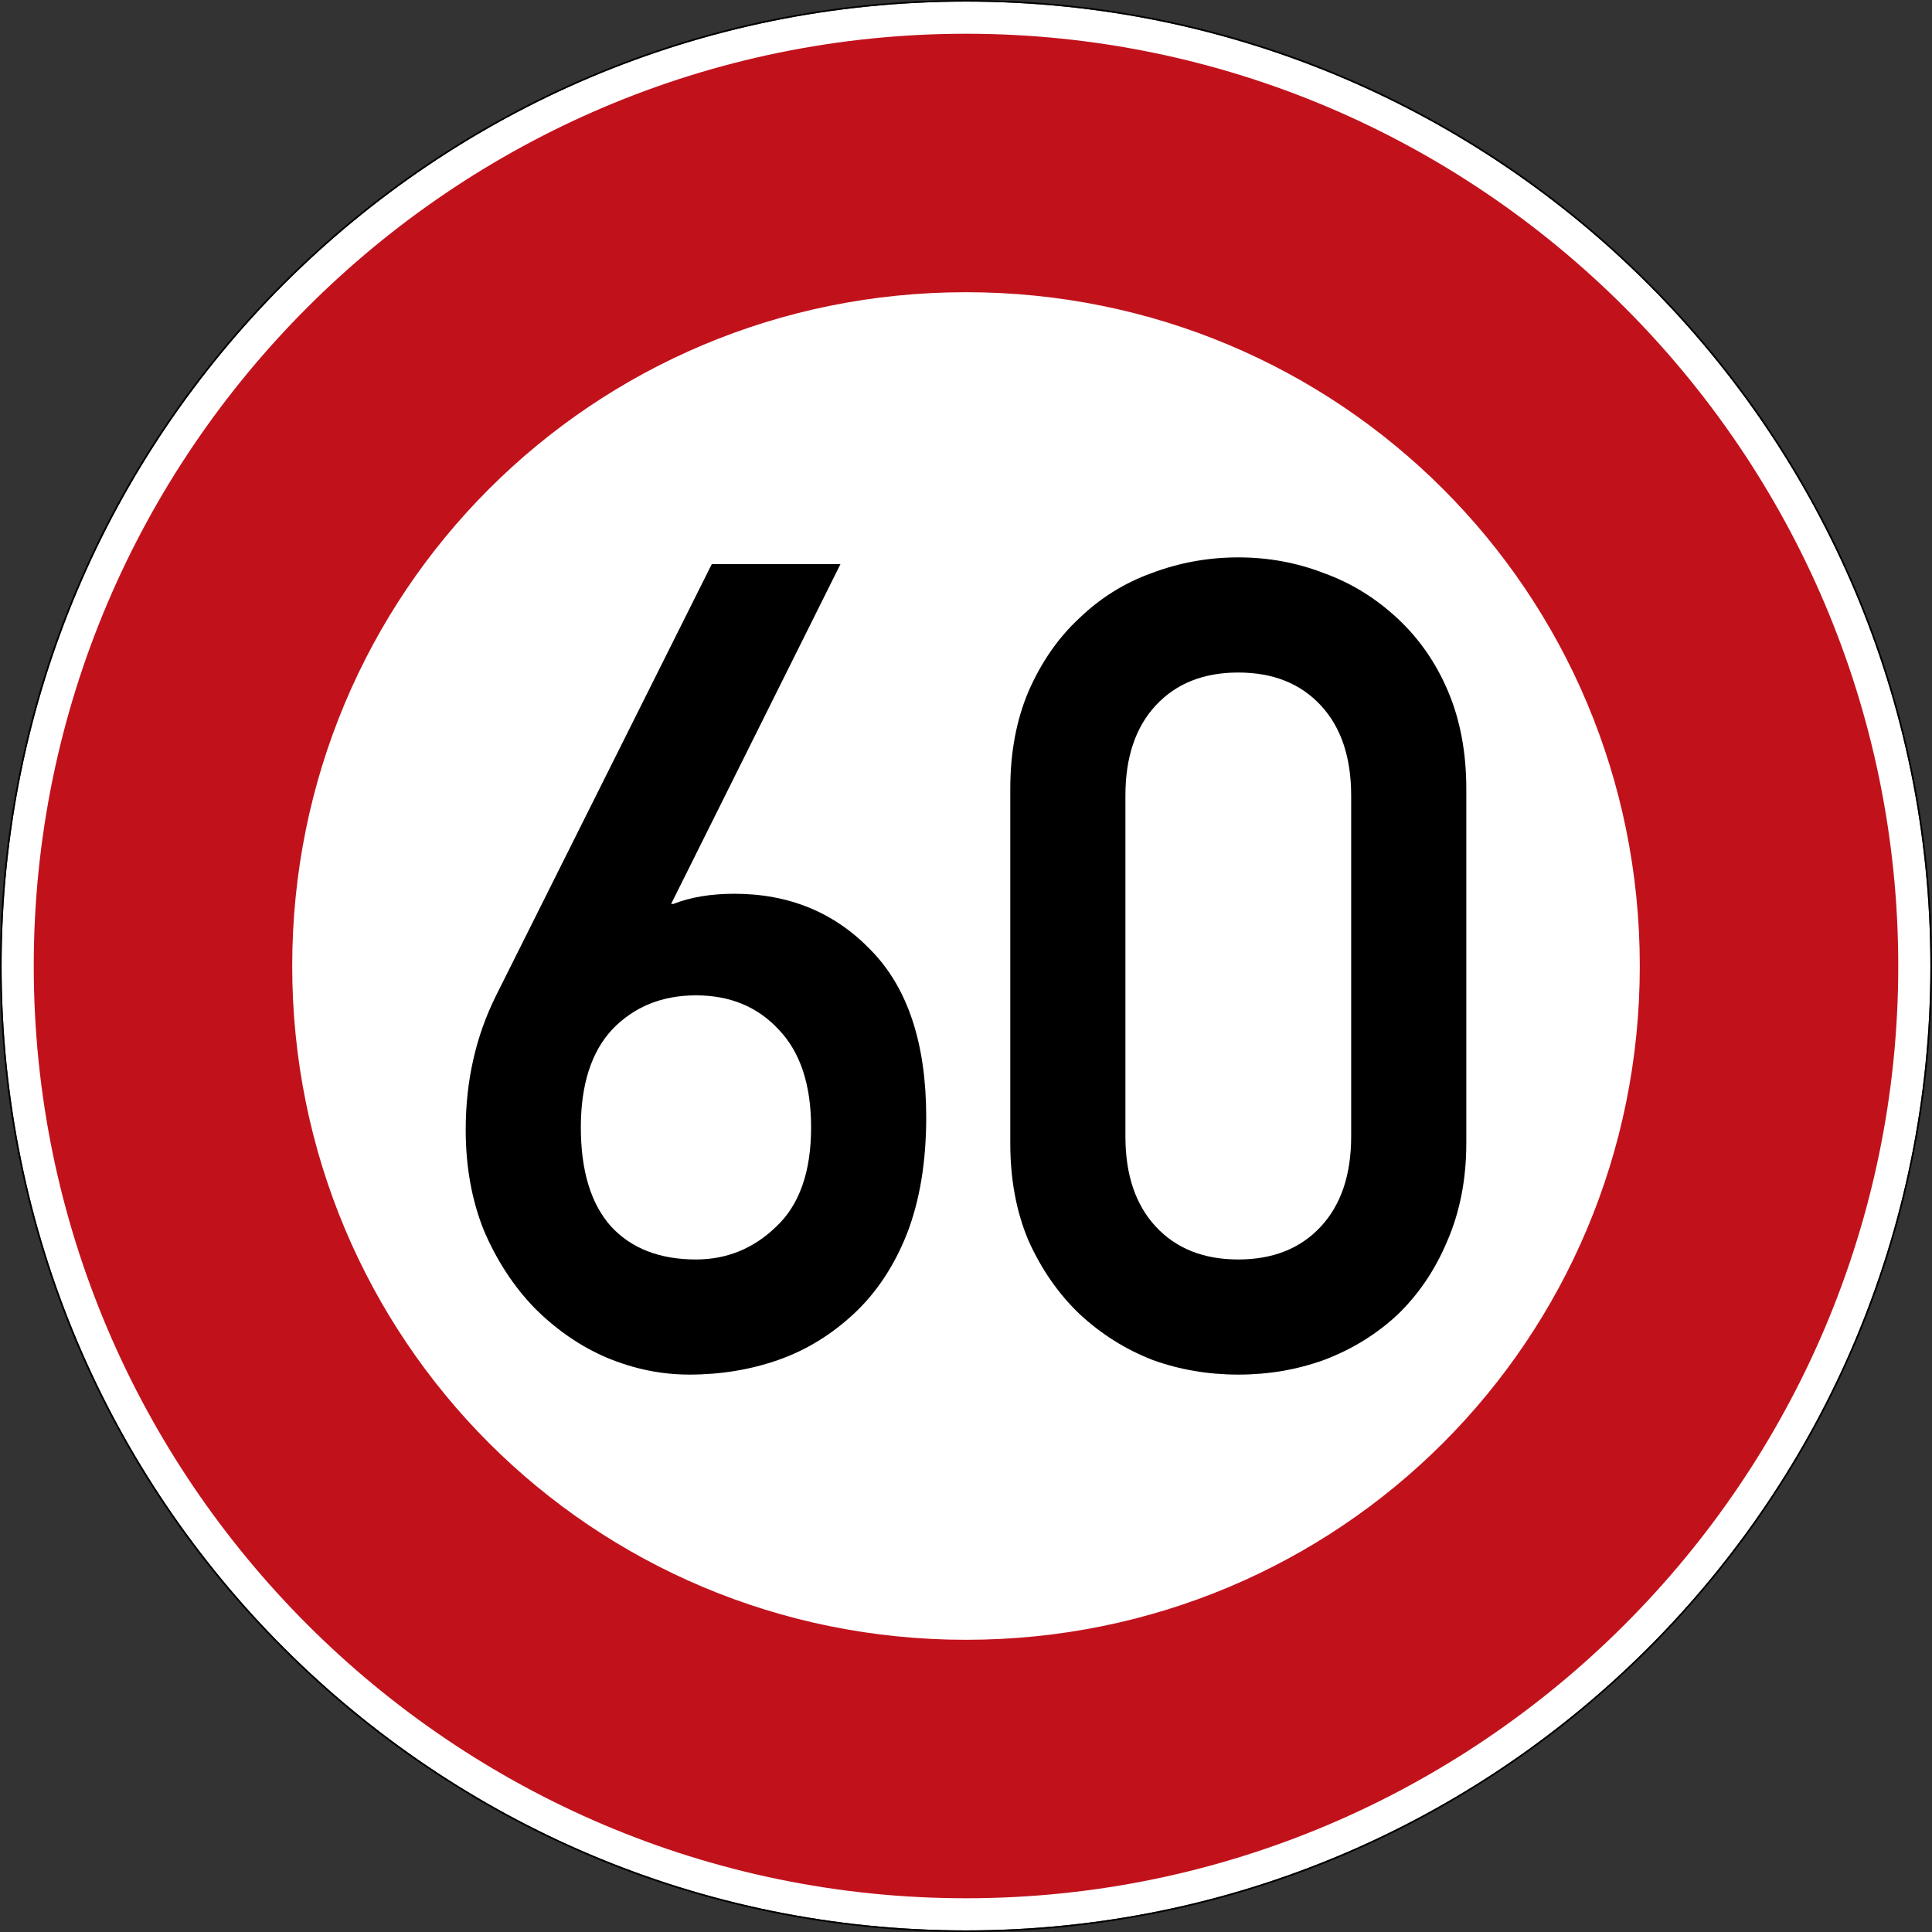 <?xml version="1.0" encoding="UTF-8" standalone="no"?>
<svg
   xmlns:dc="http://purl.org/dc/elements/1.1/"
   xmlns:cc="http://creativecommons.org/ns#"
   xmlns:rdf="http://www.w3.org/1999/02/22-rdf-syntax-ns#"
   xmlns:svg="http://www.w3.org/2000/svg"
   xmlns="http://www.w3.org/2000/svg"
   viewBox="0 0 600.995 600.995"
   height="600.995"
   width="600.995"
   xml:space="preserve"
   version="1.1"
   id="svg3433"><rect x="0" y="0" width="600.995" height="600.995" fill="#333333" stroke="none"/><defs
     id="defs3437" /><g
     transform="matrix(1.25,0,0,-1.25,0,600.995)"
     id="g3441"><g
       id="g3443"><path
         id="path3445"
         style="fill:#ffffff;fill-opacity:1;fill-rule:nonzero;stroke:none"
         d="m 480.398,240.398 c 0,-132.551 -107.449,-240 -240,-240 -132.55,0 -240,107.449 -240,240 0,132.55 107.45,240 240,240 132.551,0 240,-107.45 240,-240 z" /><path
         id="path3447"
         style="fill:#000000;fill-opacity:1;fill-rule:nonzero;stroke:none"
         d="M 240.398,480.796 C 107.633,480.796 0,373.163 0,240.398 0,107.632 107.633,-0.001 240.398,-0.001 c 132.766,0 240.399,107.633 240.399,240.399 0,132.765 -107.633,240.398 -240.399,240.398 z m 0,-0.398 c 132.551,0 240,-107.45 240,-240 0,-132.551 -107.449,-240 -240,-240 -132.55,0 -240,107.449 -240,240 0,132.55 107.45,240 240,240 z" /><path
         id="path3449"
         style="fill:#c1121c;fill-opacity:1;fill-rule:nonzero;stroke:none"
         d="m 240.398,472.398 c -127.746,0 -232,-104.254 -232,-232 0,-127.747 104.254,-232 232,-232 127.747,0 232,104.253 232,232 0,127.746 -104.253,232 -232,232 z m 0,-64.321 c 92.989,0 167.68,-74.691 167.68,-167.679 0,-92.989 -74.691,-167.68 -167.68,-167.68 -92.988,0 -167.679,74.691 -167.679,167.68 0,92.988 74.691,167.679 167.679,167.679 z" /><path
         id="path3451"
         style="fill:#000000;fill-opacity:1;fill-rule:nonzero;stroke:none"
         d="m 23.832,456.511 0,-0.024 -0.023,0 0.023,0.024 z" /><path
         id="path3453"
         style="fill:#000000;fill-opacity:1;fill-rule:nonzero;stroke:none"
         d="m 23.809,456.511 0.023,0 0,-0.023 -0.023,0 0,0.023 z" /><path
         id="path3455"
         style="fill:#000000;fill-opacity:1;fill-rule:nonzero;stroke:none"
         d="m 23.809,456.487 0,0.024 0.023,-0.024 -0.023,0 z m 0.023,0 -0.023,0.024 0,-0.024 0.023,0 z" /><path
         id="path3457"
         style="fill:#000000;fill-opacity:1;fill-rule:nonzero;stroke:none"
         d="m 23.859,456.487 -0.05,0 0.023,0 0,0.024 0.027,-0.024 z" /><path
         id="path3459"
         style="fill:#000000;fill-opacity:1;fill-rule:nonzero;stroke:none"
         d="m 23.809,456.487 0,0.024 0,-0.024 0.023,0.024 -0.023,-0.024 z" /><path
         id="path3461"
         style="fill:#000000;fill-opacity:1;fill-rule:nonzero;stroke:none"
         d="m 23.809,456.511 0.023,0 0,-0.023 -0.023,0 0,0.023 z" /><path
         id="path3463"
         style="fill:#000000;fill-opacity:1;fill-rule:nonzero;stroke:none"
         d="m 23.859,456.511 0,-0.047 -0.05,0 0.05,0.047 z" /><path
         id="path3465"
         style="fill:#000000;fill-opacity:1;fill-rule:nonzero;stroke:none"
         d="m 23.809,456.511 0.051,0 0,-0.047 -0.051,0 0,0.047 z" /><path
         id="path3467"
         style="fill:#000000;fill-opacity:1;fill-rule:nonzero;stroke:none"
         d="m 23.809,456.464 0,0.047 0.05,-0.047 -0.05,0 z m 0.05,0 -0.05,0.047 0,-0.047 0.05,0 z" /><path
         id="path3469"
         style="fill:#000000;fill-opacity:1;fill-rule:nonzero;stroke:none"
         d="m 23.859,456.464 -0.05,0 0.023,0 0,0.047 0.027,-0.047 z" /><path
         id="path3471"
         style="fill:#000000;fill-opacity:1;fill-rule:nonzero;stroke:none"
         d="m 23.809,456.464 0,0.047 0,-0.047 0.05,0.047 -0.05,-0.047 z" /><path
         id="path3473"
         style="fill:#000000;fill-opacity:1;fill-rule:nonzero;stroke:none"
         d="m 23.809,456.511 0.051,0 0,-0.047 -0.051,0 0,0.047 z" /><path
         id="path3475"
         style="fill:#000000;fill-opacity:1;fill-rule:nonzero;stroke:none"
         d="m 23.859,456.511 0,-0.047 -0.05,0 0.05,0.047 z" /><path
         id="path3477"
         style="fill:#000000;fill-opacity:1;fill-rule:nonzero;stroke:none"
         d="m 23.809,456.511 0.051,0 0,-0.047 -0.051,0 0,0.047 z" /><path
         id="path3479"
         style="fill:#000000;fill-opacity:1;fill-rule:nonzero;stroke:none"
         d="m 23.809,456.464 0,0.047 0.05,-0.047 -0.05,0 z m 0.05,0 -0.05,0.047 0,-0.047 0.05,0 z" /><path
         id="path3481"
         style="fill:#000000;fill-opacity:1;fill-rule:nonzero;stroke:none"
         d="m 23.859,456.464 -0.05,0 0.023,0 0,0.047 0.027,-0.047 z" /><path
         id="path3483"
         style="fill:#000000;fill-opacity:1;fill-rule:nonzero;stroke:none"
         d="m 23.809,456.464 0,0.047 0,-0.047 0.05,0.047 -0.05,-0.047 z" /><path
         id="path3485"
         style="fill:#000000;fill-opacity:1;fill-rule:nonzero;stroke:none"
         d="m 23.809,456.511 0.051,0 0,-0.047 -0.051,0 0,0.047 z" /><path
         id="path3487"
         style="fill:#000000;fill-opacity:1;fill-rule:nonzero;stroke:none"
         d="m 23.859,456.511 0,-0.047 -0.05,0 0.05,0.047 z" /><path
         id="path3489"
         style="fill:#000000;fill-opacity:1;fill-rule:nonzero;stroke:none"
         d="m 23.809,456.511 0.051,0 0,-0.047 -0.051,0 0,0.047 z" /><path
         id="path3491"
         style="fill:#000000;fill-opacity:1;fill-rule:nonzero;stroke:none"
         d="m 23.809,456.464 0,0.047 0.05,-0.047 -0.05,0 z m 0.05,0 -0.05,0.047 0,-0.047 0.05,0 z" /><path
         id="path3493"
         style="fill:#000000;fill-opacity:1;fill-rule:nonzero;stroke:none"
         d="m 23.859,456.464 -0.05,0 0.023,0 0,0.047 0.027,-0.047 z" /><path
         id="path3495"
         style="fill:#000000;fill-opacity:1;fill-rule:nonzero;stroke:none"
         d="m 23.809,456.464 0,0.047 0,-0.047 0.05,0.047 -0.05,-0.047 z" /><path
         id="path3497"
         style="fill:#000000;fill-opacity:1;fill-rule:nonzero;stroke:none"
         d="m 23.809,456.511 0.051,0 0,-0.047 -0.051,0 0,0.047 z" /><path
         id="path3499"
         style="fill:#000000;fill-opacity:1;fill-rule:nonzero;stroke:none"
         d="m 123.477,233.093 c -5.055,-10.11 -7.582,-21.254 -7.582,-33.426 0,-9.176 1.496,-17.508 4.492,-25 3.183,-7.488 7.398,-13.949 12.64,-19.383 5.434,-5.429 11.426,-9.551 17.981,-12.359 6.742,-2.809 13.574,-4.211 20.504,-4.211 7.867,0 15.261,1.215 22.191,3.652 6.93,2.434 13.203,6.274 18.82,11.516 5.618,5.242 10.02,11.891 13.204,19.941 3.183,8.243 4.773,17.887 4.773,28.934 0,18.351 -4.586,32.211 -13.762,41.574 -8.992,9.363 -20.32,14.043 -33.992,14.043 -5.805,0 -10.859,-0.84 -15.168,-2.527 l -0.558,0 42.132,84.551 -32.023,0 -53.652,-107.305 z m 49.722,0 c 8.426,0 15.262,-2.809 20.504,-8.426 5.43,-5.617 8.145,-13.762 8.145,-24.437 0,-11.047 -2.903,-19.289 -8.707,-24.719 -5.618,-5.43 -12.266,-8.145 -19.942,-8.145 -8.992,0 -16.011,2.715 -21.07,8.145 -5.055,5.617 -7.582,13.855 -7.582,24.719 0,10.675 2.621,18.82 7.863,24.437 5.43,5.617 12.36,8.426 20.789,8.426 z" /><path
         id="path3501"
         style="fill:#000000;fill-opacity:1;fill-rule:nonzero;stroke:none"
         d="m 336.25,197.983 c 0,-9.55 -2.527,-17.042 -7.586,-22.472 -5.055,-5.43 -11.891,-8.145 -20.504,-8.145 -8.613,0 -15.449,2.715 -20.504,8.145 -5.058,5.43 -7.586,12.922 -7.586,22.472 l 0,84.833 c 0,9.546 2.528,17.039 7.586,22.468 5.055,5.434 11.891,8.149 20.504,8.149 8.613,0 15.449,-2.715 20.504,-8.149 5.059,-5.429 7.586,-12.922 7.586,-22.468 l 0,-84.833 z m -84.832,-1.687 c 0,-8.988 1.5,-17.039 4.496,-24.156 3.184,-7.117 7.395,-13.203 12.641,-18.258 5.429,-5.059 11.515,-8.895 18.258,-11.516 6.742,-2.437 13.855,-3.652 21.347,-3.652 7.492,0 14.606,1.215 21.348,3.652 6.93,2.621 13.015,6.364 18.258,11.235 5.246,5.054 9.363,11.14 12.359,18.257 3.184,7.305 4.777,15.45 4.777,24.438 l 0,88.203 c 0,8.988 -1.5,17.043 -4.496,24.156 -2.996,7.118 -7.207,13.203 -12.64,18.258 -5.43,5.059 -11.516,8.805 -18.258,11.238 -6.742,2.622 -13.856,3.934 -21.348,3.934 -7.492,0 -14.699,-1.312 -21.629,-3.934 -6.742,-2.433 -12.734,-6.179 -17.976,-11.238 -5.246,-4.867 -9.457,-10.953 -12.641,-18.258 -2.996,-7.113 -4.496,-15.168 -4.496,-24.156 l 0,-88.203 z" /></g></g></svg>